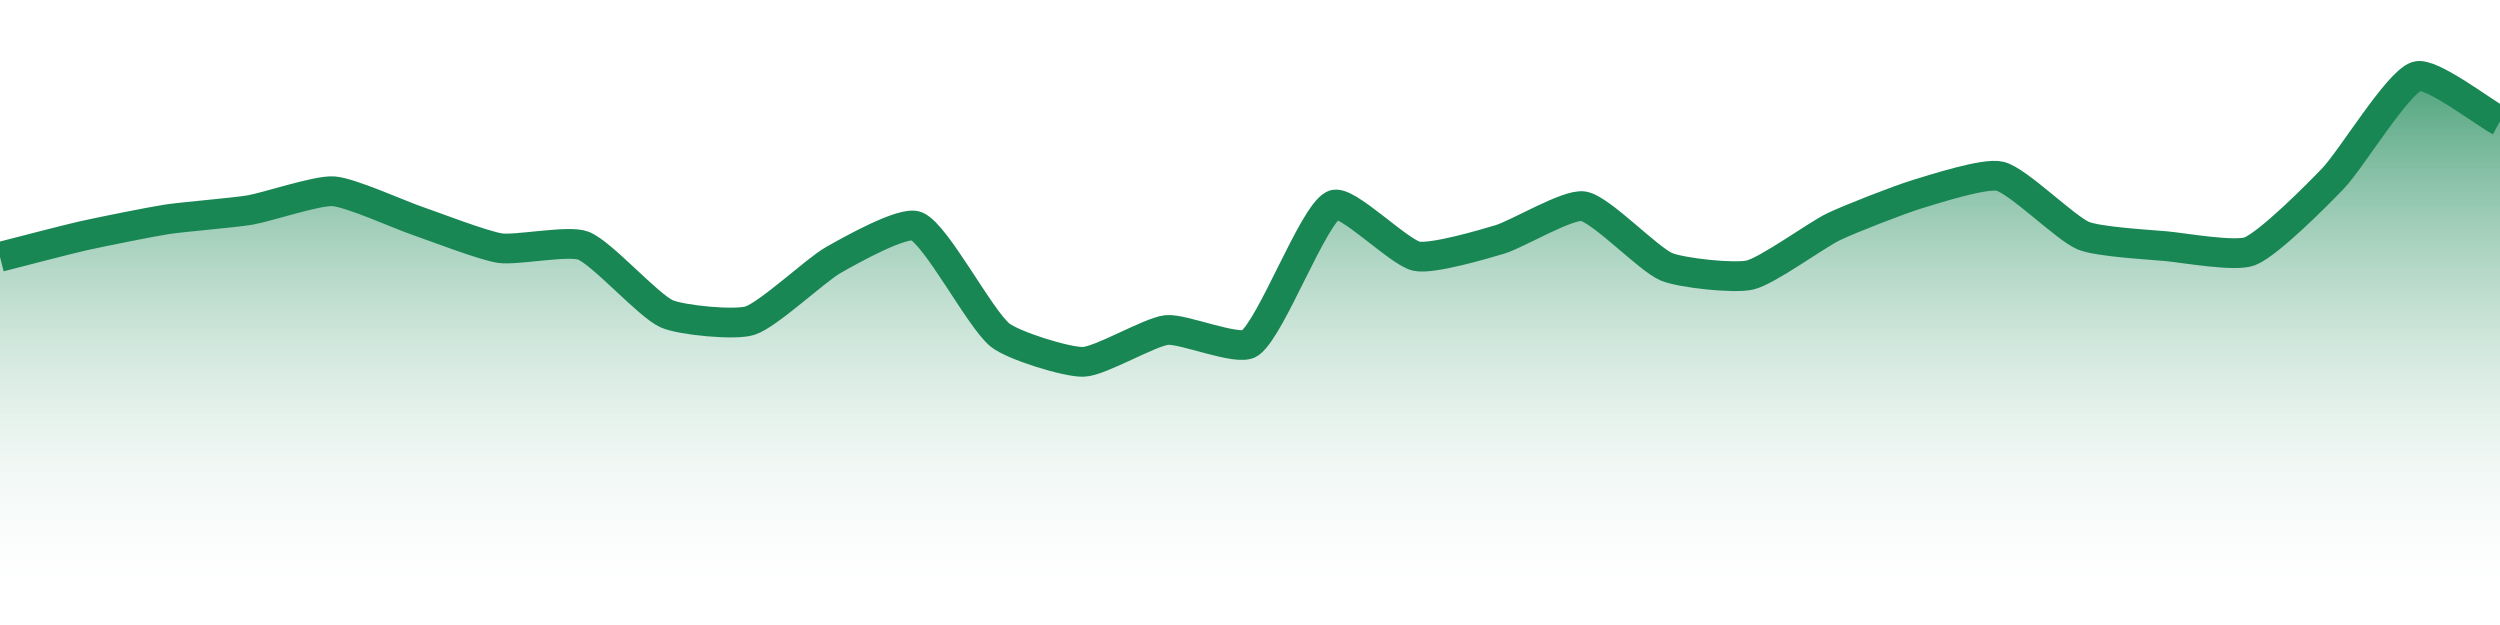 <?xml version="1.0" encoding="UTF-8"?>
<svg xmlns="http://www.w3.org/2000/svg" xmlns:xlink="http://www.w3.org/1999/xlink" width="168pt" height="42pt" viewBox="0 0 168 42" version="1.1">
<defs>
<linearGradient id="linear0" gradientUnits="userSpaceOnUse" x1="0" y1="42" x2="0" y2="0" >
<stop offset="0" style="stop-color:rgb(100%,100%,100%);stop-opacity:0;"/>
<stop offset="1" style="stop-color:rgb(9.804%,52.941%,32.941%);stop-opacity:1;"/>
</linearGradient>
</defs>
<g id="surface13821">
<path style=" stroke:none;fill-rule:nonzero;fill:url(#linear0);" d="M 0 17.262 C 1.121 16.98 4.473 16.098 5.602 15.844 C 6.715 15.594 10.074 14.918 11.199 14.742 C 12.312 14.57 15.691 14.301 16.801 14.113 C 17.93 13.922 21.301 12.781 22.398 12.852 C 23.539 12.926 26.875 14.441 28 14.824 C 29.117 15.207 32.453 16.5 33.602 16.676 C 34.691 16.836 38.223 16.121 39.199 16.508 C 40.461 17.004 43.539 20.516 44.801 21.086 C 45.781 21.523 49.398 21.871 50.398 21.547 C 51.637 21.148 54.805 18.148 56 17.473 C 57.043 16.883 60.711 14.805 61.602 15.203 C 62.953 15.812 65.832 21.398 67.199 22.512 C 68.074 23.223 71.691 24.352 72.801 24.316 C 73.93 24.285 77.25 22.305 78.398 22.176 C 79.488 22.055 83.23 23.637 84 23.059 C 85.473 21.953 88.207 14.504 89.602 13.777 C 90.445 13.336 94 16.973 95.199 17.219 C 96.242 17.434 99.711 16.414 100.801 16.086 C 101.949 15.742 105.359 13.688 106.398 13.859 C 107.598 14.059 110.766 17.426 112 17.934 C 113.004 18.348 116.559 18.73 117.602 18.48 C 118.797 18.191 122.039 15.809 123.199 15.246 C 124.277 14.723 127.652 13.41 128.801 13.062 C 129.895 12.73 133.383 11.594 134.398 11.844 C 135.621 12.145 138.77 15.316 140 15.836 C 141.012 16.258 144.477 16.441 145.602 16.547 C 146.715 16.652 150.238 17.277 151.199 16.883 C 152.477 16.363 155.777 13.047 156.801 11.969 C 158.016 10.695 161.098 5.57 162.398 5.125 C 163.336 4.805 166.879 7.543 168 8.148 L 168 42 L 0 42 Z M 0 17.262 "/>
<path style="fill:none;stroke-width:2;stroke-linecap:butt;stroke-linejoin:miter;stroke:rgb(9.804%,52.941%,32.941%);stroke-opacity:1;stroke-miterlimit:10;" d="M 0 17.262 C 1.121 16.98 4.473 16.098 5.602 15.844 C 6.715 15.594 10.074 14.918 11.199 14.742 C 12.312 14.57 15.691 14.301 16.801 14.113 C 17.93 13.922 21.301 12.781 22.398 12.852 C 23.539 12.926 26.875 14.441 28 14.824 C 29.117 15.207 32.453 16.5 33.602 16.676 C 34.691 16.836 38.223 16.121 39.199 16.508 C 40.461 17.004 43.539 20.516 44.801 21.086 C 45.781 21.523 49.398 21.871 50.398 21.547 C 51.637 21.148 54.805 18.148 56 17.473 C 57.043 16.883 60.711 14.805 61.602 15.203 C 62.953 15.812 65.832 21.398 67.199 22.512 C 68.074 23.223 71.691 24.352 72.801 24.316 C 73.93 24.285 77.25 22.305 78.398 22.176 C 79.488 22.055 83.23 23.637 84 23.059 C 85.473 21.953 88.207 14.504 89.602 13.777 C 90.445 13.336 94 16.973 95.199 17.219 C 96.242 17.434 99.711 16.414 100.801 16.086 C 101.949 15.742 105.359 13.688 106.398 13.859 C 107.598 14.059 110.766 17.426 112 17.934 C 113.004 18.348 116.559 18.73 117.602 18.48 C 118.797 18.191 122.039 15.809 123.199 15.246 C 124.277 14.723 127.652 13.41 128.801 13.062 C 129.895 12.73 133.383 11.594 134.398 11.844 C 135.621 12.145 138.77 15.316 140 15.836 C 141.012 16.258 144.477 16.441 145.602 16.547 C 146.715 16.652 150.238 17.277 151.199 16.883 C 152.477 16.363 155.777 13.047 156.801 11.969 C 158.016 10.695 161.098 5.57 162.398 5.125 C 163.336 4.805 166.879 7.543 168 8.148 "/>
</g>
</svg>
